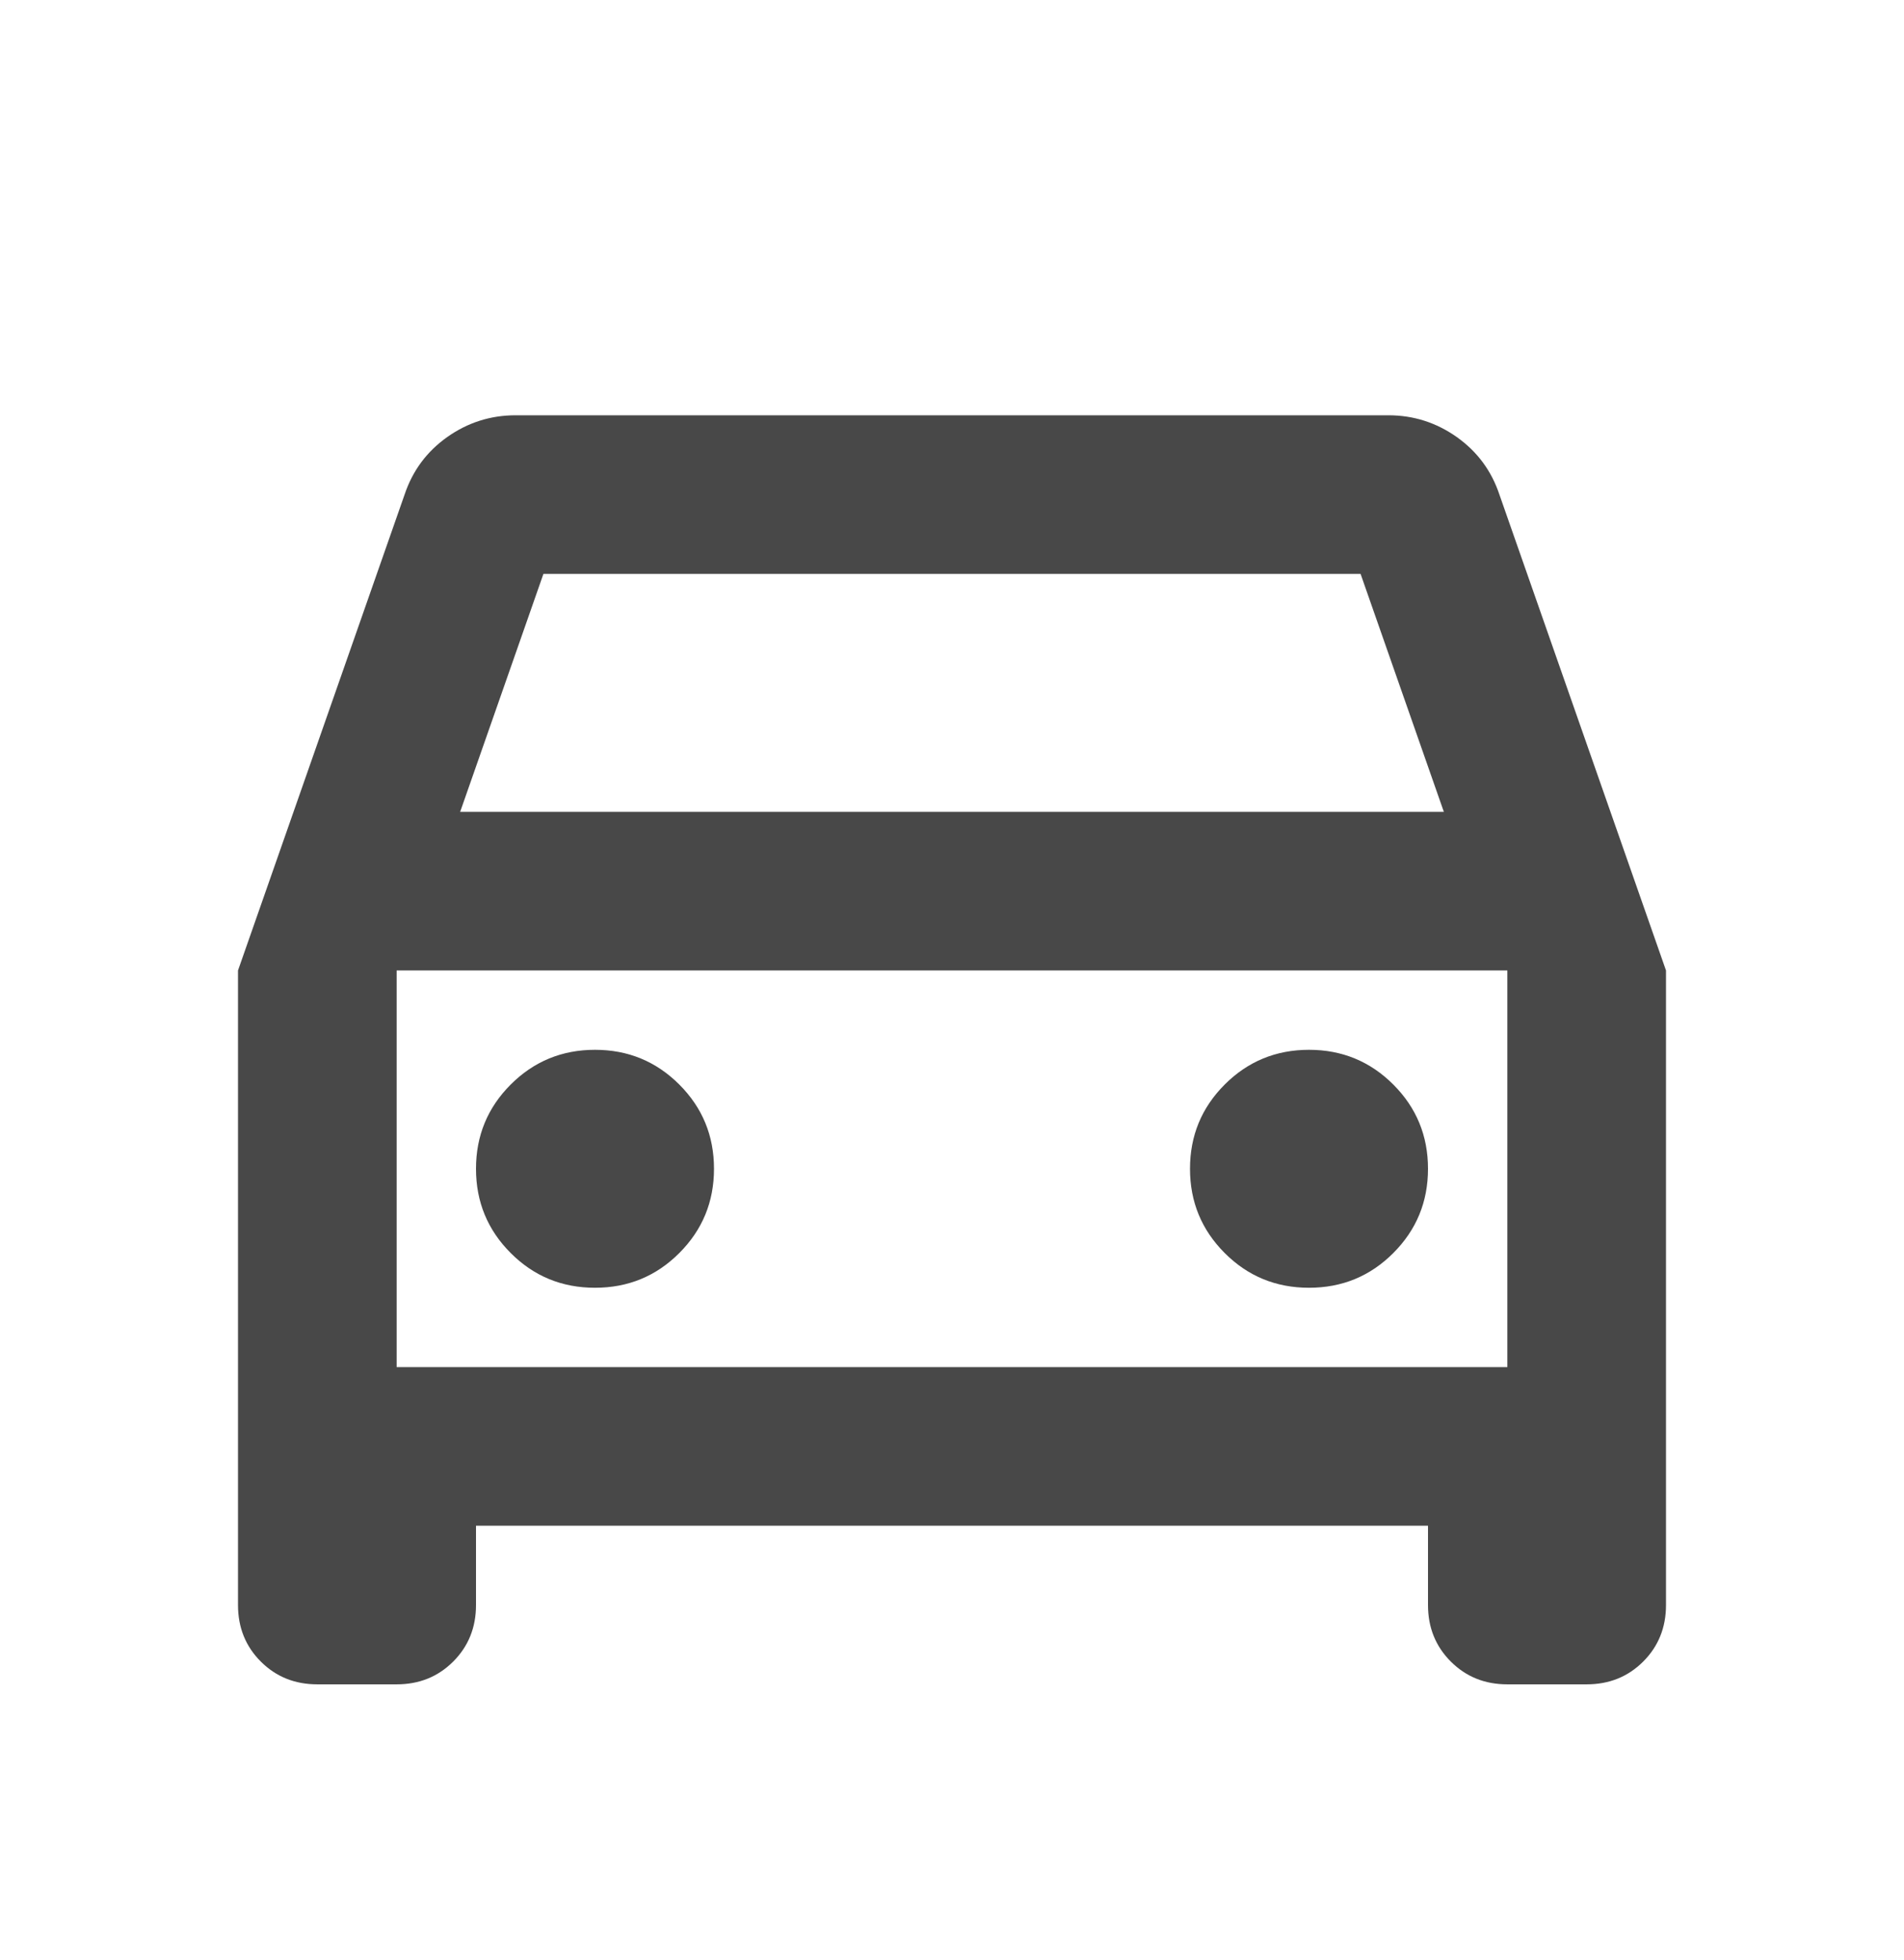 <svg width="34" height="35" viewBox="0 0 34 35" fill="none" xmlns="http://www.w3.org/2000/svg">
<mask id="mask0_647_546" style="mask-type:alpha" maskUnits="userSpaceOnUse" x="0" y="0" width="34" height="35">
<rect y="0.333" width="34" height="34" fill="#D9D9D9"/>
</mask>
<g mask="url(#mask0_647_546)">
<path d="M8.5 27.25V28.667C8.5 29.068 8.364 29.405 8.093 29.676C7.821 29.948 7.485 30.083 7.083 30.083H5.667C5.265 30.083 4.929 29.948 4.657 29.676C4.386 29.405 4.25 29.068 4.25 28.667V17.333L7.225 8.833C7.367 8.408 7.62 8.066 7.986 7.806C8.352 7.547 8.76 7.417 9.208 7.417H24.792C25.24 7.417 25.648 7.547 26.014 7.806C26.38 8.066 26.633 8.408 26.775 8.833L29.75 17.333V28.667C29.75 29.068 29.614 29.405 29.343 29.676C29.071 29.948 28.735 30.083 28.333 30.083H26.917C26.515 30.083 26.179 29.948 25.907 29.676C25.636 29.405 25.5 29.068 25.5 28.667V27.25H8.5ZM8.217 14.5H25.783L24.296 10.25H9.704L8.217 14.5ZM10.625 23C11.215 23 11.717 22.794 12.13 22.38C12.543 21.967 12.75 21.465 12.75 20.875C12.75 20.285 12.543 19.783 12.13 19.37C11.717 18.957 11.215 18.75 10.625 18.75C10.035 18.75 9.533 18.957 9.12 19.37C8.707 19.783 8.5 20.285 8.5 20.875C8.5 21.465 8.707 21.967 9.12 22.38C9.533 22.794 10.035 23 10.625 23ZM23.375 23C23.965 23 24.467 22.794 24.88 22.38C25.293 21.967 25.5 21.465 25.5 20.875C25.5 20.285 25.293 19.783 24.88 19.37C24.467 18.957 23.965 18.75 23.375 18.75C22.785 18.75 22.283 18.957 21.87 19.37C21.457 19.783 21.25 20.285 21.25 20.875C21.25 21.465 21.457 21.967 21.87 22.38C22.283 22.794 22.785 23 23.375 23ZM7.083 24.417H26.917V17.333H7.083V24.417Z" fill="#484848"/>
</g>
</svg>
